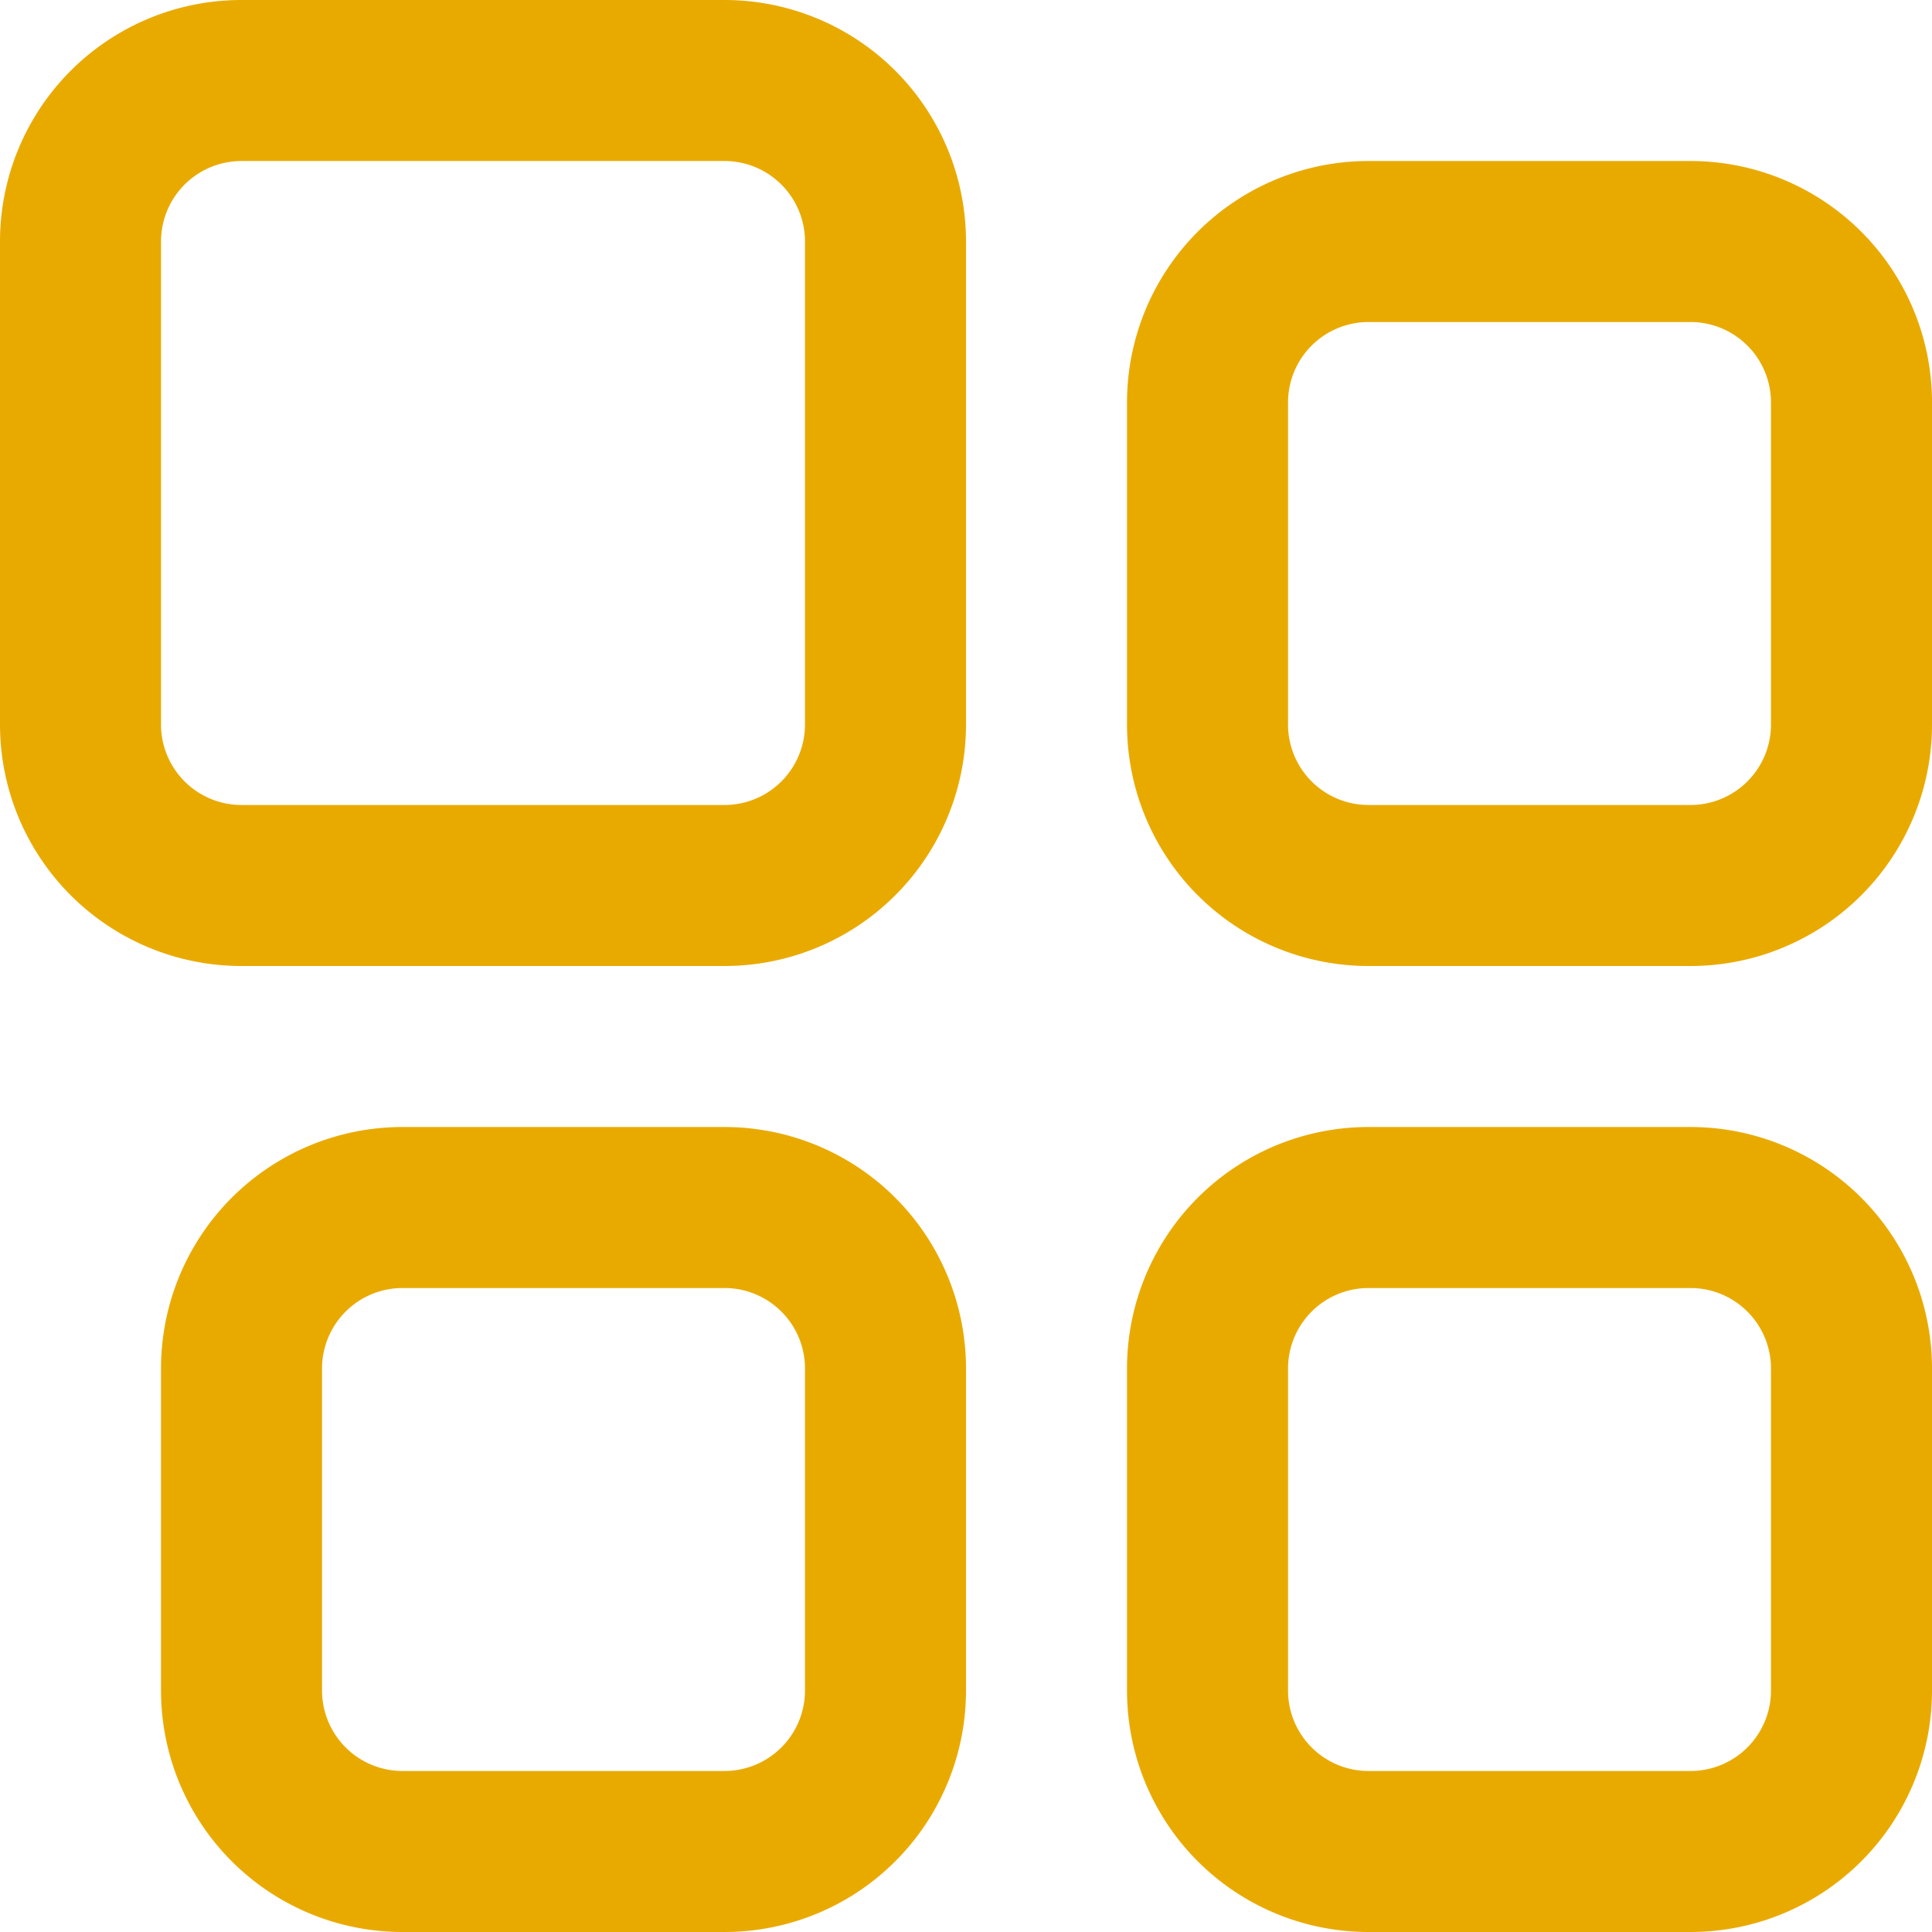 <svg xmlns="http://www.w3.org/2000/svg" width="35" height="35" viewBox="0 0 35 35">
  <g id="noun-application-4036040" transform="translate(-122.5 -52.5)">
    <path id="Path_18634" data-name="Path 18634" d="M135.625,52.5h-8.75a4.374,4.374,0,0,0-4.375,4.375v8.75A4.374,4.374,0,0,0,126.875,70h8.75A4.374,4.374,0,0,0,140,65.625v-8.75a4.374,4.374,0,0,0-4.375-4.375Zm1.458,13.125a1.458,1.458,0,0,1-1.458,1.458h-8.75a1.458,1.458,0,0,1-1.458-1.458v-8.75a1.458,1.458,0,0,1,1.458-1.458h8.75a1.458,1.458,0,0,1,1.458,1.458Z" fill="#e9aa00"/>
    <path id="Path_18635" data-name="Path 18635" d="M377.708,87.5h-5.833a4.374,4.374,0,0,0-4.375,4.375v5.833a4.374,4.374,0,0,0,4.375,4.375h5.833a4.374,4.374,0,0,0,4.375-4.375V91.875a4.374,4.374,0,0,0-4.375-4.375Zm1.458,10.208a1.458,1.458,0,0,1-1.458,1.458h-5.833a1.458,1.458,0,0,1-1.458-1.458V91.875a1.458,1.458,0,0,1,1.458-1.458h5.833a1.458,1.458,0,0,1,1.458,1.458Z" transform="translate(-224.583 -32.083)" fill="#e9aa00"/>
    <path id="Path_18636" data-name="Path 18636" d="M167.708,297.5h-5.833a4.374,4.374,0,0,0-4.375,4.375v5.833a4.374,4.374,0,0,0,4.375,4.375h5.833a4.374,4.374,0,0,0,4.375-4.375v-5.833a4.374,4.374,0,0,0-4.375-4.375Zm1.458,10.208a1.458,1.458,0,0,1-1.458,1.458h-5.833a1.458,1.458,0,0,1-1.458-1.458v-5.833a1.458,1.458,0,0,1,1.458-1.458h5.833a1.458,1.458,0,0,1,1.458,1.458Z" transform="translate(-32.083 -224.583)" fill="#e9aa00"/>
    <path id="Path_18637" data-name="Path 18637" d="M377.708,297.5h-5.833a4.374,4.374,0,0,0-4.375,4.375v5.833a4.374,4.374,0,0,0,4.375,4.375h5.833a4.374,4.374,0,0,0,4.375-4.375v-5.833a4.374,4.374,0,0,0-4.375-4.375Zm1.458,10.208a1.458,1.458,0,0,1-1.458,1.458h-5.833a1.458,1.458,0,0,1-1.458-1.458v-5.833a1.458,1.458,0,0,1,1.458-1.458h5.833a1.458,1.458,0,0,1,1.458,1.458Z" transform="translate(-224.583 -224.583)" fill="#e9aa00"/>
  </g>
</svg>
